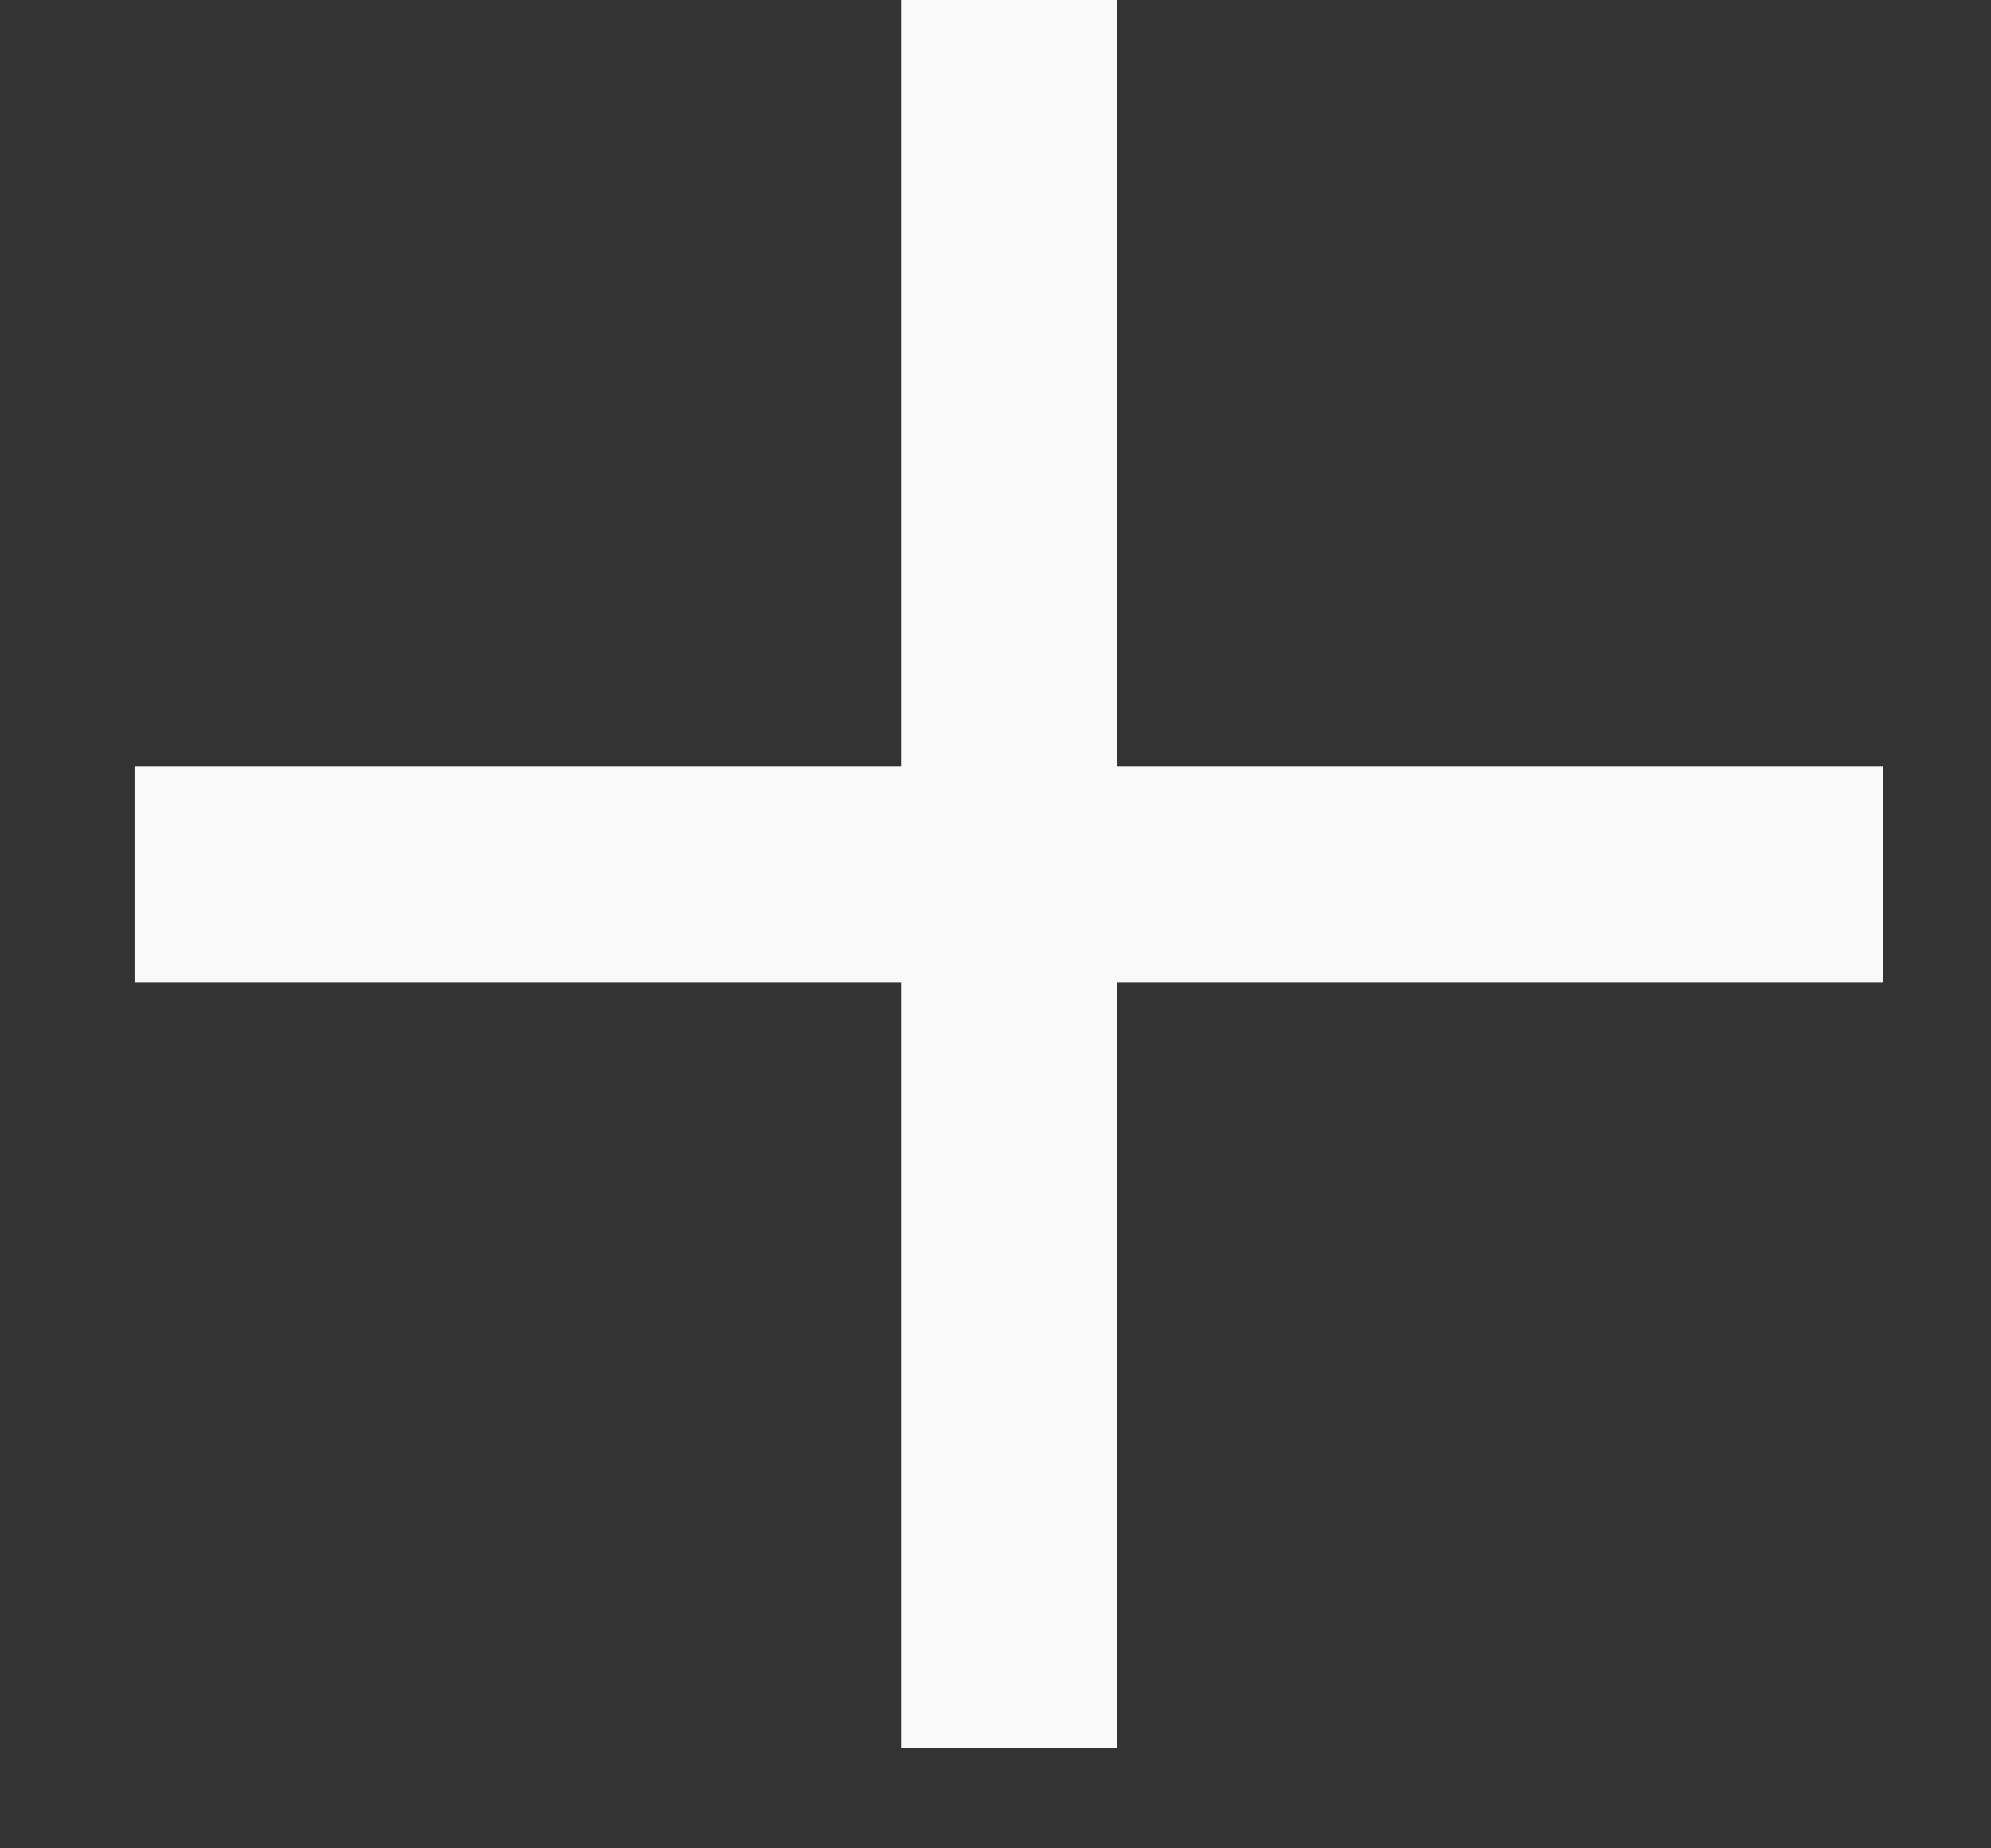 <svg width="14" height="13" viewBox="0 0 14 13" fill="none" xmlns="http://www.w3.org/2000/svg">
<rect x="0" y="0" width="14" height="13" fill="#333333" stroke="none"/>
<rect x="6.335" width="1.518" height="12.296" fill="#F9F9F9"/>
<rect x="13.242" y="5.389" width="1.518" height="12.296" transform="rotate(90 13.242 5.389)" fill="#F9F9F9"/>
</svg>

